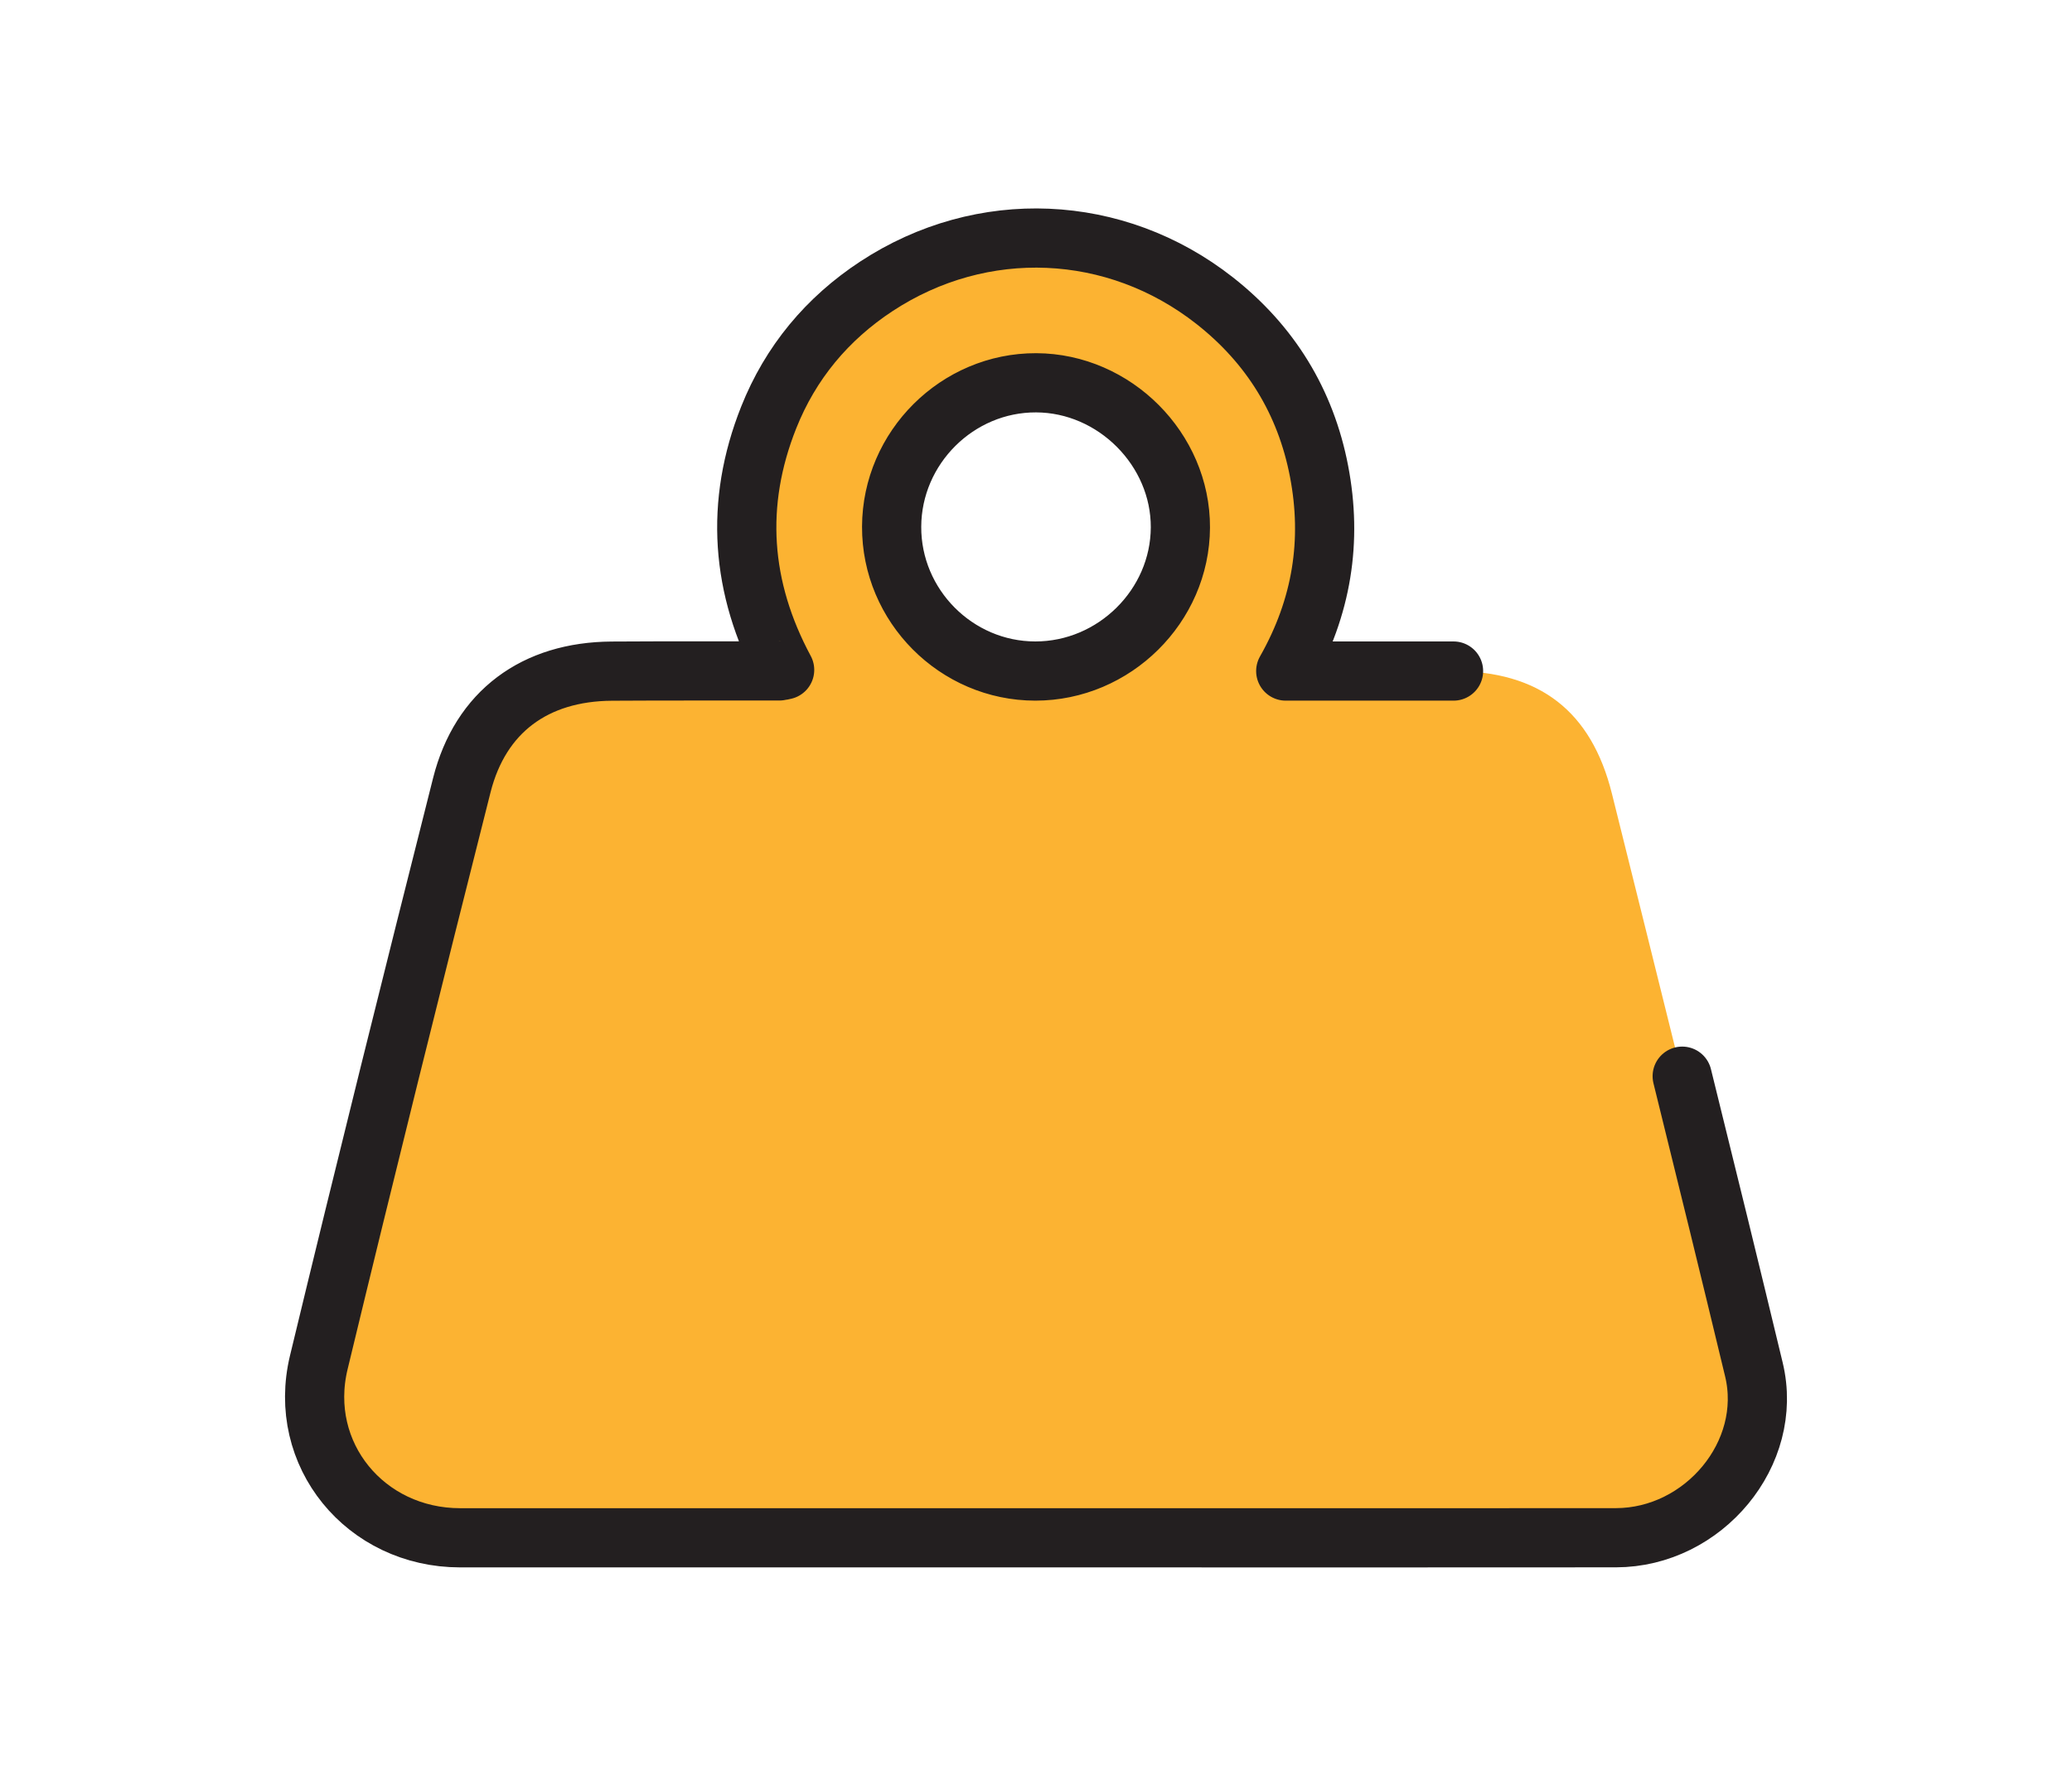 <?xml version="1.0" encoding="UTF-8"?>
<svg id="Layer_1" xmlns="http://www.w3.org/2000/svg" viewBox="0 0 70 60">
  <defs>
    <style>
      .cls-1 {
        fill: none;
        stroke: #231f20;
        stroke-linecap: round;
        stroke-linejoin: round;
        stroke-width: 2px;
      }

      .cls-2 {
        fill: #fcb332;
      }
    </style>
  </defs>
  <g id="O9rcoX">
    <path class="cls-2" d="M43.436,22.672c1.974,0,3.821-.001,5.669 0,2.9.002,4.655,1.343,5.353,4.147,1.613,6.481,3.235,12.96,4.796,19.453.681,2.833-1.702,5.677-4.662,5.681-5.641.006-11.281.002-16.922.002-7.375,0-14.749 0-22.124-0-3.201-0-5.525-2.818-4.776-5.925,1.57-6.511,3.19-13.01,4.832-19.504.628-2.484,2.471-3.836,5.067-3.852,1.887-.012,3.773-.004,5.66-.007.037,0,.074-.014.179-.035-1.485-2.764-1.695-5.619-.539-8.527.738-1.855,1.975-3.341,3.644-4.436,3.559-2.335,8.07-2.144,11.42.485,1.885,1.48,3.079,3.418,3.53,5.77.448,2.337.105,4.579-1.126,6.747ZM34.977,22.672c2.667.001,4.89-2.198,4.901-4.85.011-2.639-2.222-4.879-4.872-4.889-2.663-.01-4.873,2.189-4.883,4.86-.011,2.673,2.183,4.878,4.854,4.879Z"/>
  </g>
  <g id="O9rcoX-2" data-name="O9rcoX">
    <path class="cls-1" d="M56.831,36.36c.817,3.302,1.628,6.606,2.423,9.913.681,2.833-1.702,5.677-4.662,5.681-5.641.006-11.281.002-16.922.002-7.375,0-14.749 0-22.124-0-3.201-0-5.525-2.818-4.776-5.925,1.57-6.511,3.19-13.01,4.832-19.504.628-2.484,2.471-3.836,5.067-3.852,1.887-.012,3.773-.004,5.66-.007.037,0,.074-.014.179-.035-1.485-2.764-1.695-5.619-.539-8.527.738-1.855,1.975-3.341,3.644-4.436,3.559-2.335,8.07-2.144,11.42.485,1.885,1.48,3.079,3.418,3.53,5.77.448,2.337.105,4.579-1.126,6.747,1.974,0,3.821-.001,5.669 0M34.977,22.672c2.667.001,4.89-2.198,4.901-4.85.011-2.639-2.222-4.879-4.872-4.889-2.663-.01-4.873,2.189-4.883,4.86-.011,2.673,2.183,4.878,4.854,4.879Z"/>
  </g>
</svg>